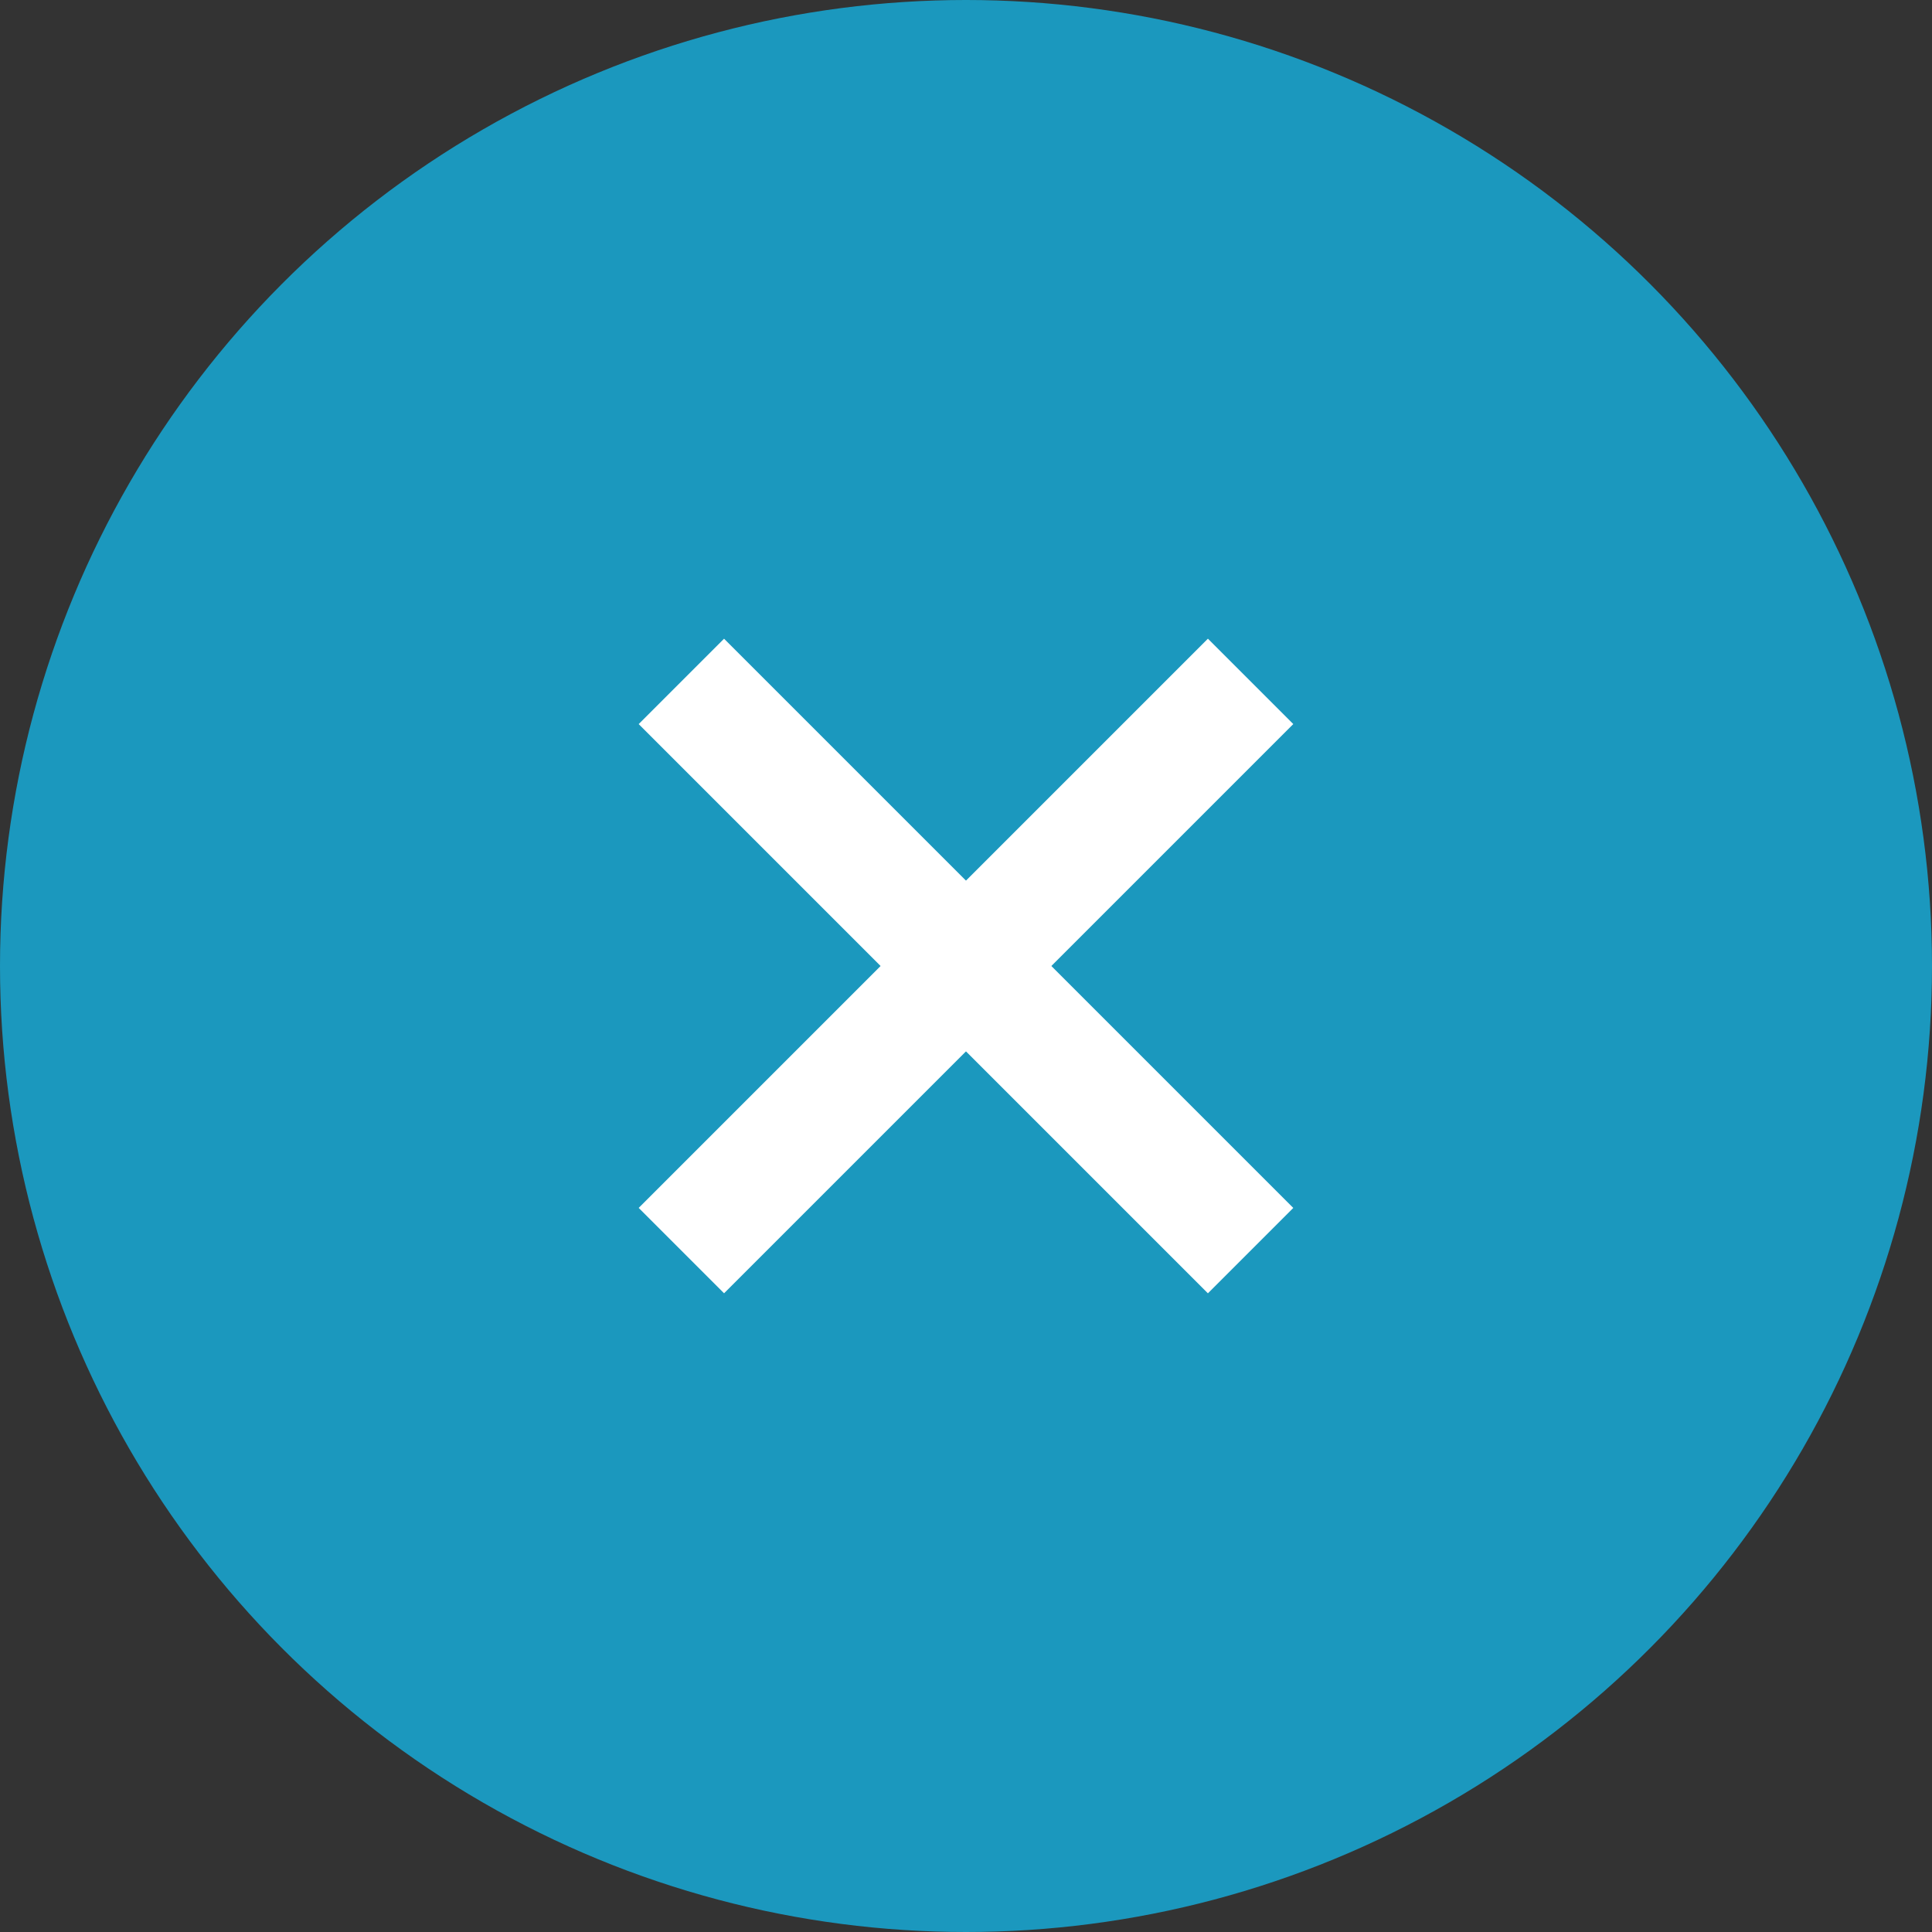 <svg width="24" height="24" viewBox="0 0 24 24" fill="none" xmlns="http://www.w3.org/2000/svg">
<rect x="0" y="0" width="24" height="24" fill="#333333" stroke="none"/>
<circle cx="12" cy="12" r="12" fill="#1B98BE"/>
<rect x="7.934" y="15.005" width="10" height="1.5" transform="rotate(-45 7.934 15.005)" fill="white"/>
<rect x="15.005" y="16.066" width="10" height="1.5" transform="rotate(-135 15.005 16.066)" fill="white"/>
</svg>
